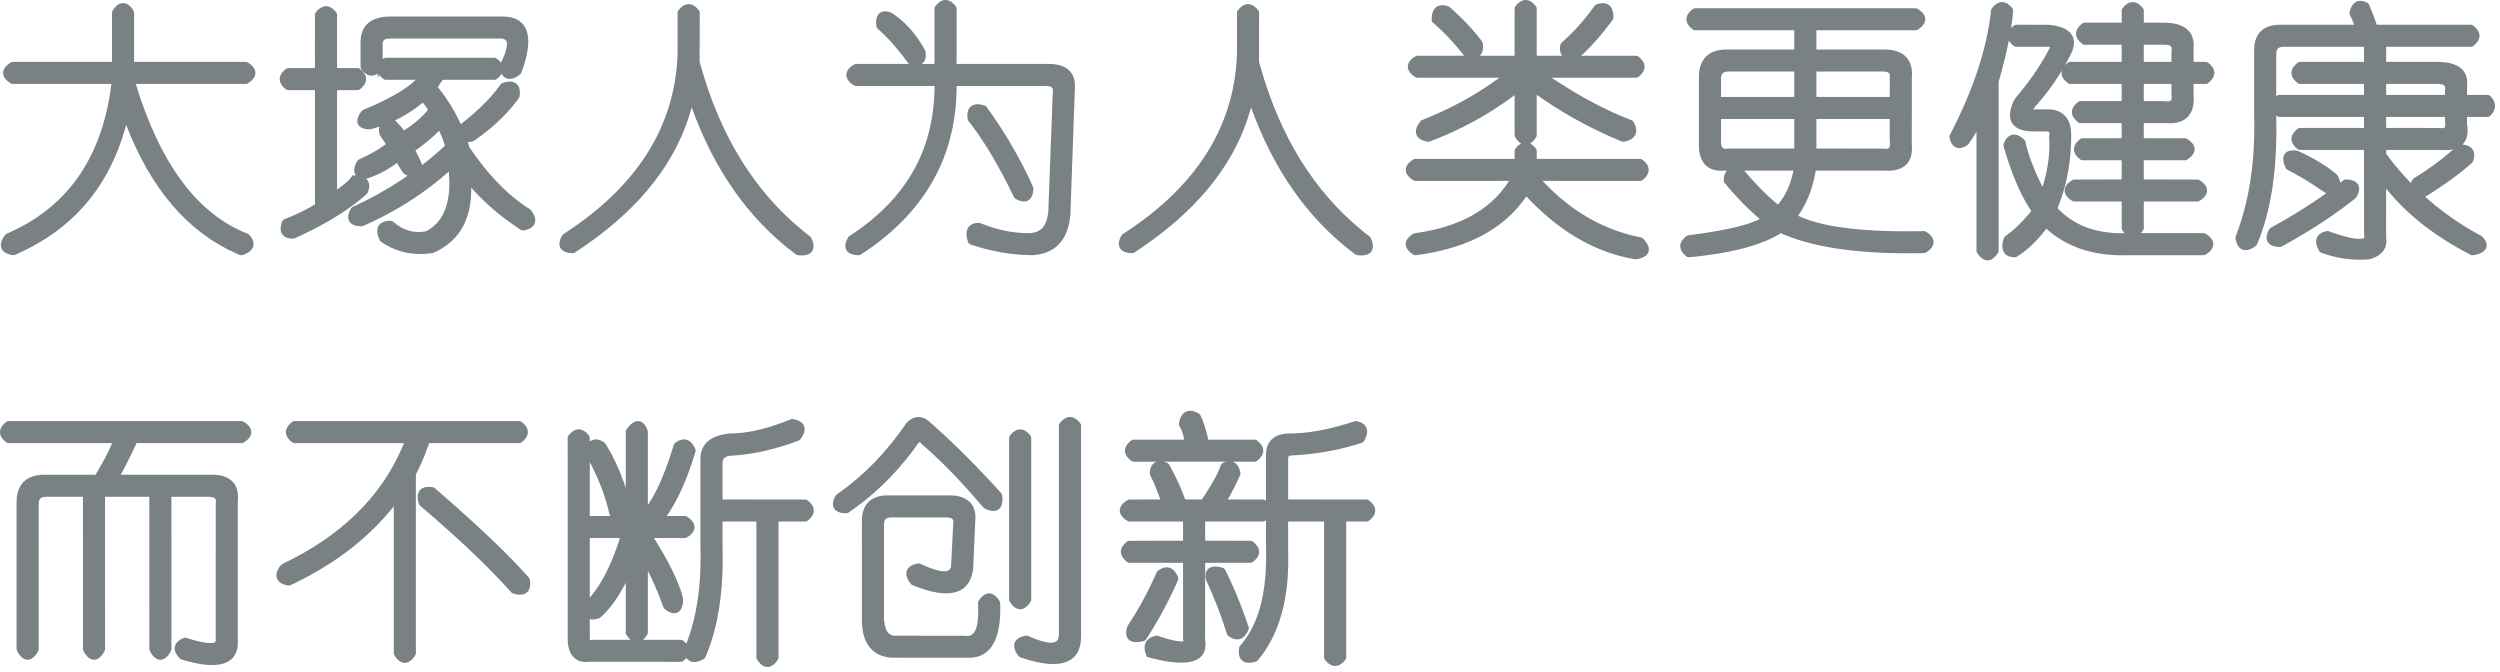 <?xml version="1.0" encoding="UTF-8"?>
<svg width="253px" height="68px" viewBox="0 0 253 68" version="1.1" xmlns="http://www.w3.org/2000/svg" xmlns:xlink="http://www.w3.org/1999/xlink">
    <title>形状结合</title>
    <g id="页面-1" stroke="none" stroke-width="1" fill="none" fill-rule="evenodd" opacity="0.8">
        <path d="M80.199,42.402 L80.267,42.413 C81.394,42.6 81.737,43.355 81.132,44.258 L81.048,44.377 L80.948,44.503 L80.839,44.582 L80.778,44.606 C78.493,45.458 76.349,45.954 74.309,46.098 C73.53,46.098 73.192,46.287 73.131,46.701 L73.122,46.794 L73.12,50.549 L81.526,50.55 L81.675,50.599 L81.739,50.647 C82.488,51.206 82.558,51.933 81.926,52.526 L81.814,52.624 L81.675,52.73 L81.526,52.78 L78.786,52.779 L78.787,66.556 L78.751,66.685 L78.717,66.741 C78.154,67.674 77.356,67.752 76.754,66.944 L76.669,66.822 L76.584,66.685 L76.548,66.556 L76.547,52.779 L73.12,52.779 L73.12,55.199 C73.242,59.069 72.841,62.378 71.915,65.13 L71.764,65.56 L71.612,65.96 L71.506,66.224 L71.371,66.543 L71.269,66.66 L71.203,66.7 C70.56,67.084 69.988,67.096 69.614,66.755 L69.531,66.67 L69.465,66.586 L69.359,66.699 L69.237,66.809 L69.082,66.928 L68.932,66.978 L59.678,66.974 C58.34,67.141 57.553,66.391 57.458,64.922 L57.45,64.735 L57.448,44.277 L57.499,44.127 L57.547,44.063 C58.108,43.319 58.836,43.249 59.432,43.877 L59.53,43.988 L59.637,44.127 L59.687,44.277 L59.687,44.681 L59.704,44.669 C60.024,44.434 60.415,44.403 60.829,44.595 L60.968,44.667 L61.095,44.747 L61.205,44.832 L61.294,44.935 C62.02,46.11 62.632,47.398 63.127,48.799 L63.325,49.386 L63.325,43.658 L63.367,43.519 L63.408,43.459 C64.128,42.385 64.999,42.322 65.453,43.352 L65.508,43.487 L65.549,43.615 L65.564,43.73 L65.565,51.101 C66.406,49.88 67.203,48.102 67.948,45.776 L68.087,45.334 L68.196,44.975 L68.286,44.848 L68.349,44.801 C69.101,44.24 69.828,44.401 70.25,45.196 L70.32,45.341 L70.387,45.503 L70.395,45.67 L70.371,45.75 C69.598,48.313 68.705,50.36 67.687,51.899 L67.467,52.219 L69.339,52.22 L69.467,52.255 L69.524,52.289 C70.464,52.85 70.54,53.649 69.721,54.25 L69.603,54.331 L69.469,54.413 L69.339,54.45 L66.179,54.45 L66.289,54.624 C67.51,56.578 68.361,58.241 68.844,59.622 L68.942,59.914 L69.029,60.197 L69.076,60.366 L69.123,60.554 L69.132,60.643 C69.132,61.919 68.425,62.42 67.474,61.788 L67.359,61.706 L67.236,61.61 L67.155,61.498 L67.132,61.434 C66.739,60.34 66.301,59.29 65.82,58.286 L65.564,57.769 L65.564,64.05 L65.528,64.179 L65.494,64.236 C65.414,64.369 65.329,64.485 65.24,64.583 L65.15,64.675 L65.067,64.747 L68.932,64.748 L69.082,64.798 L69.146,64.845 L69.277,64.95 L69.393,65.06 L69.46,65.135 L69.592,64.791 C70.486,62.353 70.923,59.495 70.901,56.215 L70.892,55.595 L70.881,55.214 L70.881,46.445 C70.881,44.911 71.932,44.029 73.89,43.868 C75.458,43.868 77.257,43.488 79.283,42.725 L79.72,42.556 L80.064,42.417 L80.199,42.402 Z M121.095,41.736 L121.225,41.803 L121.364,41.884 L121.461,41.988 L121.492,42.05 C121.633,42.329 121.771,42.682 121.907,43.11 L121.989,43.375 L122.085,43.713 L122.181,44.074 L122.283,44.494 L127.011,44.494 L127.161,44.544 L127.225,44.592 C127.973,45.151 128.043,45.878 127.412,46.471 L127.3,46.569 L127.225,46.627 L127.161,46.675 L127.011,46.725 L124.744,46.723 C125.065,46.833 125.314,47.116 125.454,47.548 L125.502,47.718 L125.538,47.885 L125.521,48.036 L125.49,48.105 C125.109,48.958 124.727,49.717 124.343,50.384 L124.245,50.549 L127.851,50.55 L128,50.599 L128.064,50.647 L128.12,50.692 L128.12,46.027 C128.12,44.794 128.793,44.05 130.009,43.897 L130.187,43.88 L130.371,43.87 L130.499,43.868 C132.189,43.868 134.105,43.546 136.241,42.9 L136.738,42.745 L137.123,42.62 L137.249,42.612 L137.312,42.625 C138.275,42.816 138.597,43.513 138.173,44.391 L138.104,44.525 L138.011,44.682 L137.874,44.792 L137.79,44.82 C135.647,45.531 133.295,45.956 130.709,46.098 C130.465,46.098 130.389,46.141 130.367,46.309 L130.361,46.379 L130.36,46.445 L130.359,50.549 L138.345,50.55 L138.495,50.599 L138.559,50.647 C139.307,51.206 139.377,51.933 138.744,52.528 L138.632,52.625 L138.497,52.728 L138.345,52.78 L136.236,52.779 L136.236,66.569 L136.186,66.719 L136.138,66.783 C135.577,67.527 134.848,67.597 134.252,66.969 L134.154,66.858 L134.048,66.719 L133.997,66.569 L133.996,52.779 L130.359,52.779 L130.359,55.826 C130.487,60.015 129.699,63.377 127.985,65.904 L127.783,66.192 L127.573,66.472 L127.441,66.64 L127.265,66.853 L127.151,66.932 L127.086,66.953 C125.988,67.317 125.294,66.856 125.37,65.809 L125.384,65.669 L125.41,65.507 L125.469,65.383 L125.514,65.332 C127.28,63.324 128.158,60.269 128.134,56.157 L128.128,55.712 L128.12,55.423 L128.12,52.638 L128,52.73 L127.851,52.78 L121.963,52.779 L121.963,54.725 L126.591,54.726 L126.741,54.775 L126.805,54.823 C127.554,55.382 127.624,56.109 126.992,56.702 L126.88,56.8 L126.741,56.906 L126.591,56.956 L121.963,56.955 L121.958,64.745 C122.247,66.61 120.934,67.344 118.304,66.968 L118.054,66.93 L117.804,66.886 L117.328,66.791 L116.827,66.676 L116.483,66.59 L116.073,66.481 L115.982,66.254 C115.624,65.363 115.905,64.665 116.736,64.4 L116.88,64.36 L117.035,64.327 L117.166,64.336 L117.397,64.416 L117.723,64.524 C118.513,64.778 119.113,64.906 119.497,64.909 L119.754,64.898 C119.778,64.895 119.781,64.887 119.776,64.865 L119.758,64.797 L119.737,64.711 L119.725,64.61 L119.724,56.955 L114.258,56.956 L114.109,56.906 L114.045,56.858 C113.296,56.3 113.226,55.572 113.859,54.978 L113.971,54.88 L114.106,54.777 L114.258,54.726 L119.724,54.725 L119.724,52.779 L114.272,52.78 L114.143,52.744 L114.086,52.71 C113.148,52.15 113.07,51.354 113.883,50.754 L114.005,50.669 L114.143,50.585 L114.272,50.55 L117.428,50.549 L117.328,50.271 C117.183,49.874 117.037,49.503 116.892,49.159 L116.747,48.823 L116.603,48.505 L116.507,48.304 L116.393,48.074 L116.367,47.963 L116.367,47.906 C116.367,47.269 116.628,46.857 117.062,46.724 L114.678,46.725 L114.528,46.675 L114.464,46.627 C113.716,46.068 113.646,45.341 114.277,44.748 L114.389,44.65 L114.464,44.592 L114.528,44.544 L114.678,44.494 L119.845,44.494 C119.772,44.123 119.686,43.814 119.59,43.57 L119.532,43.43 L119.471,43.307 L119.431,43.236 L119.335,43.088 L119.296,42.908 L119.312,42.815 C119.493,41.733 120.192,41.31 121.095,41.736 Z M24.483,42.615 L24.611,42.651 L24.793,42.764 C25.633,43.334 25.65,44.114 24.796,44.695 L24.796,44.695 L24.611,44.81 L24.483,44.845 L13.818,44.845 C13.507,45.529 13.158,46.246 12.77,47.003 L12.77,47.003 L12.472,47.577 L12.224,48.043 L21.478,48.044 C23.11,48.044 24.04,48.796 24.083,50.177 L24.083,50.177 L24.084,50.353 L24.075,50.533 L24.066,50.621 L24.065,65.277 C23.931,66.873 22.697,67.525 20.542,67.238 L20.542,67.238 L20.308,67.204 L20.017,67.153 L19.712,67.092 L19.4,67.021 L18.909,66.896 L18.655,66.824 L18.34,66.731 L18.234,66.667 L18.122,66.553 C17.438,65.819 17.549,65.054 18.428,64.635 L18.428,64.635 L18.568,64.574 L18.649,64.542 L18.82,64.536 L19.331,64.7 C20.303,64.996 21.028,65.117 21.473,65.065 C21.781,65.029 21.847,64.962 21.837,64.739 L21.837,64.739 L21.827,64.61 L21.834,50.958 C21.916,50.469 21.771,50.305 21.203,50.278 L21.203,50.278 L21.058,50.274 L17.349,50.274 L17.35,65.711 L17.322,65.825 L17.251,65.964 C16.679,67.018 15.82,67.041 15.234,66.007 L15.234,66.007 L15.163,65.873 L15.138,65.823 L15.111,65.711 L15.11,50.274 L10.633,50.274 L10.634,65.711 L10.606,65.825 L10.534,65.964 C9.962,67.018 9.103,67.041 8.518,66.007 L8.518,66.007 L8.447,65.873 L8.421,65.823 L8.395,65.711 L8.394,50.274 L4.687,50.274 C4.217,50.274 4.007,50.409 3.942,50.749 L3.942,50.749 L3.927,50.846 L3.919,50.957 L3.917,65.711 L3.89,65.825 L3.818,65.964 C3.246,67.018 2.387,67.041 1.801,66.007 L1.801,66.007 L1.705,65.823 L1.678,65.711 L1.678,50.829 C1.678,49.101 2.589,48.121 4.275,48.048 L4.275,48.048 L4.477,48.044 L9.659,48.043 L9.893,47.658 L10.127,47.26 L10.345,46.877 C10.809,46.05 11.154,45.345 11.377,44.767 L11.344,44.845 L0.829,44.845 L0.679,44.796 L0.615,44.748 C-0.155,44.173 -0.21,43.417 0.494,42.809 L0.494,42.809 L0.615,42.713 L0.679,42.665 L0.829,42.615 L24.483,42.615 Z M109.143,42.621 L109.244,42.735 L109.35,42.874 L109.401,43.024 L109.401,64.401 C109.401,67.081 107.383,67.834 103.723,66.676 L103.465,66.592 L103.229,66.511 L103.115,66.431 L103.072,66.378 C102.34,65.468 102.536,64.656 103.56,64.387 L103.698,64.355 L103.864,64.325 L104.006,64.343 L104.276,64.461 L104.47,64.542 L104.721,64.641 L104.963,64.731 C106.449,65.258 107.079,65.117 107.154,64.365 L107.16,64.263 L107.162,43.024 L107.212,42.874 L107.26,42.81 C107.821,42.066 108.55,41.996 109.143,42.621 Z M52.591,42.615 L52.741,42.665 L52.805,42.713 C53.553,43.271 53.623,43.998 52.991,44.592 L52.88,44.69 L52.741,44.796 L52.591,44.845 L43.428,44.845 L43.389,44.968 C43.198,45.547 42.944,46.186 42.628,46.886 L42.465,47.241 L42.291,47.606 L42.086,48.021 L42.087,66.138 L42.051,66.267 L42.017,66.324 C41.454,67.256 40.656,67.334 40.053,66.526 L39.969,66.405 L39.884,66.267 L39.848,66.138 L39.847,51.249 L39.821,51.283 C37.571,54.084 34.698,56.427 31.202,58.311 L30.645,58.605 L30.105,58.878 L29.755,59.048 L29.355,59.237 L29.207,59.258 L29.133,59.246 C28.006,59.059 27.663,58.304 28.267,57.402 L28.351,57.284 L28.452,57.166 L28.583,57.07 C34.443,54.282 38.46,50.394 40.65,45.397 L40.829,44.978 L40.882,44.845 L29.763,44.845 L29.614,44.796 L29.55,44.748 C28.801,44.189 28.731,43.462 29.364,42.867 L29.477,42.77 L29.612,42.667 L29.763,42.615 L52.591,42.615 Z M96.108,50.132 C97.816,50.132 98.749,50.956 98.713,52.454 L98.705,52.63 L98.696,52.73 L98.483,57.572 C98.177,60.005 96.278,60.639 93.091,59.501 L92.836,59.407 L92.515,59.282 L92.296,59.192 L92.196,59.117 L92.158,59.07 C91.426,58.16 91.622,57.348 92.647,57.078 L92.786,57.046 L92.951,57.017 L93.1,57.037 L93.442,57.194 L93.708,57.31 L94.107,57.47 C95.437,57.977 96.088,57.91 96.225,57.396 L96.248,57.278 L96.464,53.046 C96.542,52.578 96.412,52.404 95.893,52.369 L95.776,52.363 L90.231,52.362 C89.726,52.362 89.516,52.518 89.471,52.935 L89.463,53.045 L89.459,62.687 C89.567,63.863 89.929,64.352 90.627,64.346 L90.746,64.341 L90.861,64.33 L97.673,64.34 C98.572,64.519 99.025,63.709 98.995,61.635 L98.989,61.4 L98.973,61.013 L99.009,60.871 L99.046,60.809 C99.609,59.876 100.407,59.798 101.01,60.606 L101.094,60.728 L101.177,60.861 L101.212,60.98 L101.215,61.041 C101.359,64.626 100.307,66.55 98.076,66.569 L97.888,66.566 L97.787,66.56 L90.19,66.559 C88.352,66.406 87.34,65.21 87.232,63.115 L87.224,62.879 L87.222,52.709 C87.222,51.157 88.024,50.254 89.497,50.144 L89.685,50.134 L89.811,50.132 L96.108,50.132 Z M119.093,58.142 L119.163,58.285 L119.237,58.465 L119.235,58.657 L119.196,58.748 C118.505,60.352 117.674,61.955 116.703,63.558 L116.278,64.245 L115.961,64.741 L115.819,64.847 L115.732,64.871 C114.485,65.226 113.76,64.725 114.019,63.634 L114.055,63.5 L114.096,63.38 L114.141,63.295 C115.031,61.966 115.832,60.547 116.543,59.039 L116.842,58.387 L117.062,57.885 L117.142,57.784 L117.193,57.746 C117.945,57.185 118.672,57.347 119.093,58.142 Z M63.325,58.977 L63.17,59.275 C62.594,60.357 61.975,61.25 61.311,61.956 L61.06,62.212 L60.917,62.348 L60.747,62.496 L60.638,62.558 C60.364,62.668 60.111,62.712 59.892,62.69 L59.765,62.669 L59.687,62.645 L59.688,64.506 C59.691,64.726 59.709,64.783 59.786,64.784 L59.823,64.782 L59.948,64.757 L60.037,64.748 L63.821,64.747 L63.8,64.73 C63.738,64.677 63.677,64.617 63.618,64.548 L63.531,64.438 L63.446,64.317 L63.361,64.179 L63.325,64.05 L63.325,58.977 Z M123.488,57.396 L123.637,57.436 L123.82,57.496 L123.967,57.621 L124.011,57.71 C124.702,59.084 125.345,60.597 125.942,62.248 L126.194,62.964 L126.374,63.493 L126.369,63.667 L126.336,63.748 C125.974,64.65 125.284,64.945 124.531,64.508 L124.404,64.429 L124.329,64.375 L124.267,64.329 L124.177,64.202 L124.154,64.128 C123.735,62.773 123.237,61.418 122.659,60.063 L122.303,59.25 L122.068,58.733 L122.043,58.651 C121.838,57.631 122.456,57.143 123.488,57.396 Z M104.105,43.874 L104.206,43.988 L104.265,44.063 L104.313,44.127 L104.363,44.277 L104.363,60.709 L104.328,60.838 L104.293,60.895 C103.731,61.828 102.933,61.906 102.33,61.097 L102.245,60.976 L102.16,60.838 L102.124,60.709 L102.124,44.277 L102.175,44.127 L102.223,44.063 C102.784,43.319 103.513,43.249 104.105,43.874 Z M59.687,54.433 L59.687,60.477 L59.89,60.237 C60.896,58.999 61.771,57.298 62.51,55.136 L62.656,54.698 L62.734,54.45 L59.728,54.45 L59.687,54.433 Z M43.536,49.275 L43.681,49.289 L43.843,49.315 L43.965,49.372 L44.625,49.943 L45.51,50.716 L46.081,51.221 L47.179,52.203 L47.705,52.681 L48.217,53.15 L48.713,53.61 L49.195,54.061 L49.662,54.503 L50.113,54.937 L50.55,55.361 L50.972,55.777 L51.379,56.184 L51.771,56.582 L52.332,57.163 L52.686,57.539 L53.191,58.087 L53.552,58.49 L53.613,58.616 L53.624,58.683 C53.811,59.8 53.216,60.377 52.169,60.129 L52.029,60.092 L51.879,60.043 L51.769,59.973 L51.727,59.925 C51.16,59.295 50.553,58.649 49.906,57.987 L49.414,57.487 L48.847,56.924 L48.41,56.497 L47.964,56.066 L47.351,55.484 L46.72,54.895 L46.069,54.298 C45.492,53.772 44.894,53.238 44.275,52.696 L43.648,52.151 L42.914,51.52 L42.488,51.159 L42.413,51.047 L42.392,50.984 C42.025,49.891 42.489,49.2 43.536,49.275 Z M59.687,46.765 L59.687,52.236 L59.728,52.22 L61.79,52.219 L61.74,52.17 L61.672,52.045 L61.657,51.976 C61.327,50.443 60.727,48.816 59.858,47.096 L59.687,46.765 Z M93.937,42.572 L94.071,42.687 L94.127,42.741 L94.43,43.006 C96.318,44.673 98.303,46.63 100.385,48.877 L100.955,49.497 L101.347,49.929 L101.41,50.062 L101.42,50.134 C101.602,51.399 100.962,52.001 99.884,51.573 L99.752,51.516 L99.624,51.448 L99.511,51.354 C97.534,49.017 95.668,47.066 93.916,45.501 L93.246,44.913 L93.182,44.837 L93.127,44.758 C93.083,44.706 93.06,44.734 92.941,44.846 C91.145,47.399 89.057,49.551 86.678,51.301 L86.199,51.646 L85.829,51.9 L85.688,51.944 L85.613,51.944 C84.487,51.944 84.007,51.29 84.453,50.363 L84.517,50.241 L84.596,50.117 L84.708,50.008 C87.316,48.233 89.652,45.839 91.774,42.758 C92.455,42.081 93.235,42.016 93.937,42.572 Z M124.078,46.723 L117.766,46.723 L117.881,46.754 L117.999,46.793 L118.167,46.858 L118.293,46.968 L118.334,47.042 C118.891,48.039 119.361,49.036 119.745,50.036 L119.934,50.549 L121.63,50.549 L121.965,50.038 L122.285,49.531 L122.572,49.057 L122.824,48.619 L122.975,48.343 L123.108,48.088 L123.228,47.847 L123.334,47.618 L123.402,47.459 L123.495,47.219 L123.56,47.03 L123.685,46.887 L123.774,46.843 C123.878,46.791 123.979,46.751 124.078,46.723 Z M216.628,0.564 L216.733,0.673 L216.796,0.747 L216.903,0.885 L216.953,1.036 L216.952,2.296 L218.982,2.297 C220.825,2.297 221.894,3.008 221.998,4.347 L222.006,4.511 L222.004,4.681 L221.998,4.792 L221.99,4.874 L221.99,6.263 L223.26,6.264 L223.409,6.314 L223.473,6.361 C224.222,6.92 224.292,7.647 223.658,8.242 L223.546,8.34 L223.411,8.443 L223.26,8.494 L221.99,8.494 L221.989,9.635 C222.135,11.38 221.35,12.386 219.789,12.472 L219.606,12.477 L219.416,12.475 L219.293,12.469 L219.192,12.461 L216.952,12.46 L216.952,13.989 L221.147,13.99 L221.275,14.025 L221.332,14.059 C222.27,14.619 222.349,15.415 221.536,16.015 L221.414,16.1 L221.275,16.184 L221.147,16.22 L216.952,16.219 L216.952,18.165 L222.407,18.166 L222.535,18.201 L222.592,18.235 C223.53,18.795 223.608,19.591 222.795,20.191 L222.673,20.276 L222.535,20.36 L222.407,20.396 L216.952,20.395 L216.953,23.105 L216.917,23.234 L216.883,23.291 C216.814,23.405 216.741,23.507 216.666,23.596 L223.036,23.594 L223.164,23.63 L223.221,23.664 C224.159,24.224 224.238,25.02 223.425,25.62 L223.303,25.705 L223.164,25.789 L223.036,25.824 L215.433,25.824 C212.188,25.953 209.501,25.15 207.395,23.414 L207.086,23.148 L206.992,23.273 C206.387,24.058 205.754,24.722 205.092,25.266 L204.807,25.492 L204.518,25.703 L204.322,25.836 L204.073,25.994 L203.939,26.033 L203.87,26.033 C202.887,26.033 202.458,25.38 202.705,24.379 L202.745,24.234 L202.8,24.063 L202.893,23.939 L202.956,23.894 C203.738,23.338 204.526,22.592 205.316,21.656 L205.567,21.349 L205.472,21.209 C204.65,19.964 203.909,18.351 203.247,16.367 L203.096,15.902 L202.947,15.424 L202.858,15.125 L202.747,14.744 L202.755,14.581 L202.786,14.505 C203.165,13.562 203.913,13.357 204.662,13.967 L204.775,14.064 L204.894,14.181 L204.961,14.301 L204.977,14.368 C205.279,15.672 205.77,17.017 206.449,18.401 L206.706,18.909 L206.827,18.509 C207.152,17.375 207.338,16.283 207.386,15.234 L207.398,14.787 L207.394,14.394 L207.384,14.134 L207.369,13.853 L207.378,13.756 C207.447,13.41 207.416,13.324 207.167,13.303 L207.086,13.298 L205.759,13.296 C203.68,13.296 202.921,12.191 203.72,10.363 L203.8,10.19 L203.867,10.057 L203.916,9.986 C205.305,8.354 206.402,6.782 207.207,5.273 L207.462,4.783 C207.475,4.756 207.472,4.745 207.434,4.74 L207.395,4.738 L204,4.736 L203.85,4.686 L203.786,4.638 C203.562,4.471 203.398,4.288 203.296,4.098 C203.191,4.633 203.066,5.198 202.922,5.792 L202.811,6.243 L202.583,7.12 L202.331,8.036 L202.261,8.247 L202.261,25.402 L202.225,25.531 L202.191,25.588 C201.628,26.52 200.83,26.598 200.228,25.79 L200.143,25.669 L200.058,25.531 L200.022,25.402 L200.021,13.321 L199.847,13.621 L199.607,14.003 L199.408,14.302 L199.206,14.583 L199.126,14.661 C198.346,15.243 197.631,15.039 197.36,14.172 L197.323,14.037 L197.287,13.866 L197.31,13.702 L197.348,13.628 C199.533,9.407 200.881,5.492 201.392,1.884 L201.456,1.394 L201.501,0.996 L201.55,0.874 L201.589,0.821 C202.127,0.108 202.823,0.011 203.405,0.564 L203.51,0.673 L203.573,0.747 L203.686,0.893 L203.736,1.063 L203.729,1.153 C203.689,1.67 203.621,2.23 203.526,2.833 L203.6,2.759 L203.711,2.661 L203.786,2.603 L203.85,2.555 L204,2.506 L207.263,2.507 C209.547,2.669 210.428,3.773 209.555,5.51 C209.368,5.882 209.174,6.247 208.972,6.604 L209.057,6.517 L209.168,6.42 L209.308,6.314 L209.457,6.264 L214.713,6.263 L214.713,4.526 L210.926,4.527 L210.777,4.477 L210.713,4.43 C209.964,3.871 209.894,3.144 210.526,2.55 L210.638,2.453 L210.777,2.346 L210.926,2.297 L214.713,2.296 L214.714,1.035 L214.764,0.885 L214.812,0.821 C215.35,0.108 216.046,0.011 216.628,0.564 Z M239.315,0.169 L239.449,0.222 L239.608,0.299 L239.726,0.424 L239.925,0.892 L240.143,1.43 L240.269,1.762 L240.38,2.07 L240.454,2.289 L240.521,2.505 L250.095,2.506 L250.245,2.555 L250.309,2.603 C251.058,3.162 251.127,3.889 250.494,4.484 L250.382,4.581 L250.247,4.684 L250.095,4.736 L241.479,4.735 L241.479,6.263 L246.657,6.264 C248.493,6.264 249.565,6.908 249.673,8.14 L249.681,8.297 L249.68,8.454 L249.674,8.559 L249.666,8.632 L249.665,9.604 L251.794,9.605 L251.97,9.678 L252.04,9.747 C252.589,10.293 252.648,10.938 252.202,11.51 L252.106,11.624 L252.04,11.692 L251.97,11.762 L251.794,11.835 L249.662,11.834 L249.658,12.511 C249.812,13.357 249.695,14.021 249.333,14.477 L249.237,14.587 L249.195,14.626 L249.26,14.632 C250.095,14.724 250.521,15.224 250.368,15.976 L250.335,16.111 L250.293,16.243 L250.239,16.383 L250.173,16.477 L250.13,16.514 C249.062,17.459 247.799,18.401 246.341,19.342 L245.785,19.695 L245.428,19.914 L245.468,19.95 C246.719,21.067 248.064,22.069 249.504,22.955 L250.127,23.327 L250.691,23.647 L251.117,23.88 L251.201,23.946 C252.021,24.762 251.697,25.526 250.541,25.776 L250.393,25.804 L250.22,25.83 L250.069,25.805 L250.001,25.77 C246.498,23.968 243.707,21.803 241.629,19.274 L241.478,19.086 L241.473,24.002 C241.626,24.912 241.248,25.607 240.397,26.017 L240.233,26.091 L240.057,26.158 L239.939,26.197 L239.775,26.24 C238.38,26.366 236.985,26.219 235.591,25.8 L235.21,25.679 L234.868,25.558 L234.737,25.451 L234.694,25.379 C234.154,24.484 234.345,23.729 235.212,23.453 L235.347,23.415 L235.503,23.382 L235.636,23.392 L235.883,23.48 L236.24,23.604 L236.579,23.715 L236.902,23.814 C237.771,24.073 238.433,24.191 238.867,24.169 C239.221,24.152 239.299,24.104 239.275,23.899 L239.248,23.745 L239.241,23.665 L239.24,15.175 L232.725,15.176 L232.575,15.126 L232.511,15.078 C231.762,14.52 231.692,13.792 232.324,13.199 L232.436,13.101 L232.511,13.043 L232.575,12.995 L232.725,12.946 L239.24,12.945 L239.24,11.834 L230.626,11.835 L230.476,11.785 L230.355,11.692 L230.356,11.751 C230.479,16.29 230.01,20.144 228.945,23.316 L228.796,23.744 L228.64,24.164 L228.534,24.432 L228.405,24.745 L228.331,24.844 L228.283,24.883 C227.369,25.609 226.556,25.415 226.284,24.394 L226.252,24.257 L226.224,24.102 L226.237,23.968 L226.261,23.907 C227.531,20.623 228.156,16.864 228.135,12.627 L228.128,11.988 L228.117,11.555 L228.117,5.082 C228.117,3.531 228.919,2.628 230.392,2.517 L230.579,2.507 L230.706,2.506 L238.232,2.505 L238.17,2.331 L238.127,2.219 L238.035,1.997 L237.935,1.772 L237.786,1.467 L237.765,1.308 L237.781,1.228 C237.965,0.316 238.552,-0.099 239.315,0.169 Z M155.258,0.423 L155.359,0.538 L155.466,0.676 L155.516,0.827 L155.515,5.637 L158.092,5.638 C157.923,5.436 157.844,5.157 157.87,4.81 L157.888,4.657 L157.904,4.569 L157.92,4.49 L157.999,4.352 L158.059,4.299 C159.053,3.42 159.958,2.452 160.773,1.397 L161.117,0.939 L161.383,0.567 L161.495,0.479 L161.561,0.452 C162.515,0.073 163.18,0.496 163.271,1.492 L163.28,1.645 L163.282,1.817 L163.234,1.967 L163.188,2.029 C162.238,3.329 161.285,4.434 160.329,5.345 L160.014,5.637 L165.601,5.638 L165.75,5.687 L165.814,5.735 C166.563,6.294 166.633,7.021 166.001,7.614 L165.889,7.712 L165.75,7.818 L165.601,7.868 L157.023,7.867 L157.558,8.22 C159.579,9.535 161.516,10.608 163.37,11.44 L163.924,11.683 L164.427,11.892 L164.752,12.022 L165.144,12.172 L165.268,12.276 L165.311,12.347 C165.866,13.268 165.572,14.025 164.578,14.284 L164.438,14.316 L164.274,14.345 L164.137,14.329 L164.073,14.303 C161.244,13.13 158.61,11.712 156.171,10.049 L155.515,9.592 L155.516,13.709 L155.48,13.838 L155.446,13.895 C155.268,14.191 155.066,14.4 154.854,14.523 C154.975,14.582 155.093,14.668 155.206,14.778 L155.324,14.903 L155.418,15.02 L155.466,15.083 L155.516,15.234 L155.515,16.077 L166.02,16.078 L166.17,16.127 L166.234,16.175 C166.961,16.718 167.05,17.423 166.465,18.011 L166.355,18.114 L166.234,18.21 L166.17,18.258 L166.02,18.308 L156.114,18.307 C158.572,20.947 161.362,22.722 164.491,23.642 L164.919,23.762 L165.352,23.872 L165.774,23.967 L166.109,24.036 L166.236,24.105 L166.357,24.227 C167.185,25.1 166.98,25.913 165.881,26.182 L165.739,26.212 L165.551,26.24 L165.438,26.235 C161.712,25.596 158.278,23.706 155.141,20.572 L154.794,20.219 L154.464,19.871 L154.382,19.993 C152.39,22.854 149.246,24.707 144.974,25.553 L144.528,25.637 L144.073,25.713 L143.614,25.782 L143.254,25.831 L143.093,25.798 L143.021,25.755 C142.103,25.207 142.005,24.428 142.777,23.829 L142.893,23.745 L143.066,23.643 L143.205,23.599 C147.635,22.987 150.753,21.285 152.592,18.495 L152.71,18.307 L143.206,18.308 L143.078,18.272 L143.021,18.238 C142.103,17.69 142.005,16.911 142.777,16.312 L142.893,16.228 L143.021,16.147 L143.078,16.113 L143.206,16.078 L153.276,16.077 L153.277,15.234 L153.329,15.081 L153.437,14.941 C153.594,14.75 153.763,14.61 153.938,14.522 C153.785,14.434 153.637,14.3 153.499,14.12 L153.398,13.976 L153.313,13.838 L153.277,13.709 L153.276,9.627 L152.824,9.962 C150.96,11.313 148.979,12.463 146.883,13.411 L146.18,13.72 L145.533,13.988 L145.109,14.155 L144.644,14.331 L144.515,14.344 L144.451,14.334 C143.324,14.147 142.981,13.392 143.586,12.489 L143.67,12.37 L143.768,12.246 L143.872,12.169 L143.931,12.145 C146.766,11.017 149.272,9.659 151.45,8.072 L151.723,7.867 L143.416,7.868 L143.288,7.832 L143.231,7.798 C142.293,7.238 142.214,6.442 143.027,5.842 L143.149,5.757 L143.288,5.673 L143.416,5.638 L148.169,5.637 L148.133,5.592 C147.385,4.634 146.595,3.76 145.766,2.971 L145.348,2.583 L144.967,2.247 L144.881,2.059 L144.881,1.95 C144.881,0.873 145.466,0.33 146.378,0.585 L146.515,0.628 L146.641,0.681 L146.746,0.749 C147.788,1.671 148.691,2.595 149.455,3.522 L149.774,3.919 L149.995,4.207 L150.043,4.318 L150.052,4.375 C150.149,4.955 150.036,5.389 149.758,5.638 L153.276,5.637 L153.277,0.827 L153.327,0.676 L153.375,0.613 C153.937,-0.132 154.665,-0.201 155.258,0.423 Z M193.892,0.835 L194.02,0.871 L194.077,0.905 C195.017,1.466 195.094,2.264 194.274,2.866 L194.157,2.946 L194.022,3.029 L193.892,3.065 L183.82,3.065 L183.82,5.011 L190.677,5.011 C192.403,5.011 193.395,5.79 193.486,7.226 L193.492,7.402 L193.49,7.583 L193.484,7.702 L193.476,7.797 L193.474,14.643 C193.632,16.376 192.728,17.317 190.978,17.28 L190.781,17.272 L190.677,17.264 L183.751,17.263 L183.711,17.509 C183.439,18.998 182.944,20.311 182.226,21.446 L182.024,21.751 L181.966,21.831 C182.746,22.208 183.722,22.518 184.893,22.76 L185.29,22.838 L185.702,22.911 L186.133,22.98 C186.375,23.017 186.625,23.051 186.88,23.083 L187.268,23.129 L187.748,23.18 L188.497,23.246 L189.014,23.284 L189.545,23.317 L190.093,23.344 L190.653,23.367 L191.521,23.391 L192.12,23.4 L192.731,23.404 L193.357,23.403 L193.998,23.397 L194.725,23.384 L194.857,23.42 L194.916,23.455 C195.854,24.015 195.933,24.811 195.12,25.411 L194.998,25.496 L194.862,25.579 L194.739,25.614 L194.676,25.616 C188.493,25.749 183.769,25.118 180.484,23.711 L180.224,23.596 L180.104,23.673 C178.426,24.699 175.909,25.424 172.54,25.858 L172.075,25.915 L171.6,25.969 L170.903,26.04 L170.729,25.991 L170.654,25.936 C169.905,25.377 169.835,24.65 170.467,24.057 L170.579,23.959 L170.705,23.863 L170.822,23.815 L171.39,23.741 L171.88,23.673 L172.354,23.604 L172.811,23.533 L173.467,23.425 L173.884,23.352 L174.669,23.201 L175.038,23.124 L175.559,23.007 L175.886,22.927 L176.346,22.805 L176.631,22.723 L177.029,22.598 L177.276,22.513 C177.447,22.452 177.605,22.389 177.75,22.327 L177.956,22.232 L178.093,22.162 L177.851,21.957 C177.169,21.368 176.47,20.686 175.753,19.909 L175.392,19.513 L175.029,19.1 L174.505,18.484 L174.446,18.323 L174.446,18.237 C174.446,17.887 174.522,17.597 174.665,17.376 L174.751,17.261 L174.564,17.261 C173.081,17.409 172.168,16.714 171.969,15.311 L171.947,15.124 L171.933,14.937 L171.928,14.811 L171.927,14.687 L171.927,7.797 C171.927,6.109 172.796,5.136 174.402,5.022 L174.598,5.013 L181.581,5.011 L181.581,3.065 L171.497,3.065 L171.348,3.016 L171.284,2.968 C170.535,2.409 170.465,1.682 171.097,1.089 L171.209,0.991 L171.348,0.885 L171.497,0.835 L193.892,0.835 Z M125.28,1.03 C125.858,0.264 126.616,0.21 127.22,0.903 L127.22,0.903 L127.371,1.094 L127.421,1.244 L127.412,6.237 L127.506,6.58 C129.507,13.77 132.968,19.363 137.89,23.372 L137.89,23.372 L138.304,23.703 L138.608,23.938 L138.679,24.026 L138.746,24.161 C139.254,25.256 138.73,25.956 137.506,25.838 L137.506,25.838 L137.296,25.811 L137.18,25.763 L136.873,25.531 C132.286,22.024 128.864,17.134 126.606,10.864 L126.606,10.864 L126.553,11.062 C125.093,16.278 121.575,20.836 116.013,24.729 L116.013,24.729 L115.558,25.043 L115.106,25.346 L114.756,25.575 L114.619,25.616 L114.401,25.612 C113.353,25.555 112.935,24.883 113.43,23.952 L113.43,23.952 L113.527,23.784 L113.605,23.703 L113.908,23.507 C121.028,18.835 124.769,12.975 125.163,5.902 L125.163,5.902 L125.182,5.5 L125.182,1.244 L125.232,1.094 Z M68.671,1.03 C69.248,0.264 70.006,0.21 70.61,0.903 L70.61,0.903 L70.761,1.094 L70.811,1.244 L70.802,6.237 L70.896,6.58 C72.897,13.77 76.358,19.363 81.28,23.372 L81.28,23.372 L81.694,23.703 L81.998,23.938 L82.07,24.026 L82.136,24.161 C82.644,25.256 82.12,25.956 80.896,25.838 L80.896,25.838 L80.686,25.811 L80.571,25.763 L80.263,25.531 C75.676,22.024 72.254,17.134 69.996,10.862 L69.996,10.862 L69.944,11.062 C68.484,16.278 64.965,20.836 59.403,24.729 L59.403,24.729 L58.948,25.043 L58.496,25.346 L58.146,25.575 L58.01,25.616 L57.791,25.612 C56.743,25.555 56.325,24.883 56.82,23.952 L56.82,23.952 L56.917,23.784 L56.995,23.703 L57.298,23.507 C64.418,18.835 68.16,12.975 68.553,5.902 L68.553,5.902 L68.572,5.5 L68.572,1.244 L68.623,1.094 Z M11.456,0.987 C12.03,0.109 12.829,0.086 13.414,0.936 L13.414,0.936 L13.536,1.129 L13.572,1.258 L13.571,6.263 L24.902,6.264 L25.03,6.299 L25.087,6.333 C26.049,6.908 26.111,7.735 25.215,8.344 L25.215,8.344 L25.03,8.459 L24.902,8.494 L13.739,8.495 C16.139,16.35 19.738,21.318 24.519,23.422 L24.519,23.422 L25.061,23.652 L25.182,23.737 C25.97,24.521 25.771,25.338 24.714,25.748 L24.714,25.748 L24.571,25.799 L24.485,25.828 L24.308,25.821 L23.99,25.685 C19.007,23.512 15.249,19.115 12.717,12.516 L12.765,12.641 L12.663,13.014 C11.093,18.545 7.85,22.586 2.952,25.111 L2.551,25.312 L2.164,25.497 L1.771,25.676 L1.458,25.812 L1.318,25.829 L1.102,25.789 C0.065,25.557 -0.214,24.793 0.437,23.895 L0.437,23.895 L0.564,23.731 L0.658,23.659 L0.932,23.539 C6.801,20.919 10.22,16.069 11.215,8.936 L11.215,8.936 L11.274,8.495 L1.262,8.494 L1.132,8.457 L0.992,8.372 C0.109,7.801 0.085,7.003 0.947,6.416 L0.947,6.416 L1.134,6.299 L1.262,6.264 L11.332,6.263 L11.333,1.258 L11.37,1.126 Z M96.549,0.423 L96.65,0.538 L96.757,0.676 L96.807,0.827 L96.807,6.472 L106.182,6.473 C107.774,6.473 108.695,7.188 108.782,8.502 L108.789,8.677 L108.786,8.851 L108.78,8.969 L108.771,9.067 L108.351,20.951 C108.351,23.984 107.047,25.667 104.503,25.824 C102.775,25.824 100.997,25.561 99.167,25.036 L98.617,24.87 L98.148,24.718 L97.99,24.56 L97.952,24.447 C97.603,23.405 97.918,22.67 98.818,22.564 L98.957,22.552 L99.095,22.555 L99.234,22.588 C100.854,23.259 102.47,23.594 104.083,23.594 C105.378,23.594 106.027,22.822 106.105,21.095 L106.111,20.874 L106.113,20.724 L106.539,9.387 C106.617,8.919 106.487,8.744 105.968,8.71 L105.763,8.703 L96.81,8.702 L96.811,8.887 C96.75,15.745 93.72,21.244 87.749,25.339 L87.372,25.593 L87.081,25.784 L86.944,25.824 L86.873,25.824 C85.747,25.824 85.266,25.17 85.714,24.242 L85.777,24.119 L85.85,23.995 L85.93,23.912 L85.976,23.882 C91.58,20.252 94.434,15.354 94.568,9.143 L94.573,8.702 L86.596,8.703 L86.468,8.668 L86.411,8.634 C85.473,8.074 85.395,7.277 86.208,6.677 L86.33,6.593 L86.468,6.508 L86.596,6.473 L91.976,6.472 L91.934,6.414 C90.991,5.125 90.102,4.09 89.27,3.312 L89.023,3.087 L88.797,2.892 L88.713,2.743 L88.698,2.657 C88.513,1.551 89.041,0.943 89.988,1.214 L90.119,1.256 L90.226,1.298 L90.292,1.335 C91.456,2.107 92.448,3.157 93.267,4.485 L93.468,4.822 L93.615,5.091 L93.65,5.195 C93.77,5.794 93.627,6.243 93.28,6.474 L94.568,6.472 L94.568,0.827 L94.619,0.676 L94.667,0.613 C95.228,-0.132 95.957,-0.201 96.549,0.423 Z M33.853,1.05 L33.954,1.164 L34.061,1.303 L34.111,1.453 L34.11,6.89 L36.22,6.89 L36.369,6.94 L36.433,6.988 C37.182,7.546 37.252,8.274 36.62,8.867 L36.508,8.965 L36.433,9.023 L36.369,9.071 L36.22,9.12 L34.11,9.12 L34.11,19.186 L34.439,18.948 L34.662,18.777 C34.778,18.687 34.884,18.601 34.978,18.52 L35.111,18.405 L35.254,18.271 C35.31,18.217 35.359,18.166 35.4,18.12 L35.456,18.054 L35.523,17.965 L35.668,17.748 L36.027,17.75 C35.788,17.47 35.776,17.04 36.02,16.535 L36.092,16.396 L36.179,16.25 L36.292,16.15 L36.361,16.12 C37.276,15.715 38.074,15.274 38.753,14.8 L39.049,14.583 L38.44,13.668 L38.393,13.553 C38.346,13.363 38.333,13.188 38.352,13.031 L38.372,12.916 L38.404,12.807 L38.072,12.915 L37.793,12.998 L37.493,13.078 L37.399,13.088 C36.225,13.088 35.832,12.363 36.456,11.439 L36.54,11.323 L36.634,11.203 L36.735,11.127 L37.15,10.953 L37.498,10.803 L37.945,10.604 L38.375,10.406 C39.968,9.655 41.143,8.931 41.89,8.247 L42.067,8.076 L38.998,8.076 L38.849,8.027 L38.785,7.979 C38.691,7.909 38.606,7.835 38.533,7.76 L38.43,7.644 L38.374,7.567 L38.227,7.916 L38.227,7.445 L38.202,7.465 C37.765,7.759 37.282,7.719 36.855,7.339 L36.749,7.237 L36.646,7.121 L36.54,6.983 L36.49,6.832 L36.49,4.247 C36.49,2.674 37.431,1.784 39.151,1.681 L39.362,1.672 L50.832,1.67 C53.223,1.67 53.989,3.33 53.107,6.315 L53.032,6.56 L52.932,6.865 L52.819,7.182 L52.737,7.403 L52.658,7.511 L52.607,7.552 C51.897,8.117 51.247,8.126 50.865,7.622 L50.797,7.522 L50.762,7.459 L50.729,7.517 C50.685,7.587 50.632,7.656 50.57,7.724 L50.471,7.824 L50.359,7.922 L50.224,8.025 L50.072,8.076 L44.796,8.076 L44.305,8.809 L44.608,9.19 C45.279,10.063 45.861,10.995 46.355,11.984 L46.595,12.484 L46.629,12.563 L46.931,12.33 C48.178,11.342 49.207,10.357 50.016,9.377 L50.278,9.051 L50.501,8.754 L50.687,8.494 L50.812,8.402 L50.887,8.377 C51.985,8.013 52.679,8.474 52.603,9.523 L52.589,9.663 L52.566,9.809 L52.52,9.918 L52.487,9.964 C51.486,11.333 50.216,12.592 48.678,13.741 L48.251,14.052 L47.917,14.278 L47.78,14.331 C47.698,14.347 47.62,14.359 47.544,14.366 L47.432,14.373 L47.336,14.371 L47.432,14.666 L47.48,14.861 L47.654,15.118 C49.283,17.495 51.004,19.332 52.813,20.629 L53.176,20.882 L53.391,21.024 L53.644,21.188 L53.733,21.272 C54.464,22.181 54.268,22.993 53.245,23.263 L53.107,23.295 L52.918,23.328 L52.739,23.289 L52.66,23.237 C50.756,21.975 49.163,20.631 47.88,19.204 L47.68,18.975 L47.683,19.273 C47.674,21.999 46.662,23.985 44.655,25.18 L44.428,25.309 L44.193,25.432 L44.045,25.504 L43.865,25.584 L43.77,25.61 C42.008,25.88 40.415,25.595 39.009,24.755 L38.747,24.591 L38.538,24.449 L38.458,24.356 L38.43,24.302 C37.896,23.238 38.219,22.454 39.262,22.353 L39.402,22.343 L39.588,22.342 L39.752,22.403 L39.82,22.462 C40.724,23.249 41.708,23.576 42.801,23.454 L43.036,23.421 L43.084,23.422 L43.166,23.381 C44.898,22.459 45.661,20.539 45.435,17.553 L45.418,17.362 L45.069,17.669 C43.16,19.312 41.053,20.726 38.75,21.912 L38.117,22.23 L37.524,22.513 L37.134,22.692 L36.707,22.876 L36.56,22.901 C35.433,22.901 34.953,22.247 35.4,21.32 L35.463,21.198 L35.548,21.054 L35.658,20.956 L35.725,20.925 C37.454,20.131 39.086,19.226 40.621,18.211 L41.254,17.78 L41.111,17.714 L41.007,17.659 L40.882,17.579 L40.77,17.464 C40.659,17.298 40.548,17.122 40.437,16.935 L40.27,16.647 L40.179,16.483 L39.897,16.691 C39.437,17.015 38.951,17.3 38.438,17.547 L38.049,17.725 L37.651,17.888 L37.393,17.985 L37.095,18.083 L37.052,18.089 C37.34,18.346 37.438,18.738 37.304,19.226 L37.257,19.375 L37.198,19.512 L37.1,19.641 C35.537,21.067 33.395,22.426 30.672,23.722 L30.155,23.965 L29.785,24.127 L29.633,24.154 C28.664,24.154 28.211,23.556 28.472,22.661 L28.516,22.525 L28.586,22.347 L28.727,22.206 L28.822,22.168 C29.963,21.714 30.911,21.261 31.662,20.814 L31.871,20.683 L31.871,9.12 L29.134,9.12 L28.984,9.071 L28.92,9.023 C28.171,8.464 28.101,7.737 28.733,7.144 L28.845,7.046 L28.984,6.94 L29.134,6.89 L31.871,6.89 L31.872,1.453 L31.922,1.303 L31.97,1.239 C32.532,0.495 33.26,0.425 33.853,1.05 Z M232.23,15.22 L232.373,15.235 L232.497,15.256 L232.587,15.286 C233.92,15.889 235.052,16.545 235.985,17.257 L236.288,17.496 L236.515,17.692 L236.601,17.809 C236.684,17.975 236.748,18.133 236.79,18.283 L236.826,18.431 L236.834,18.493 L237.183,18.219 L237.338,18.166 L237.422,18.166 C238.548,18.166 239.029,18.82 238.582,19.747 L238.518,19.869 L238.445,19.986 L238.357,20.08 C236.536,21.53 234.456,22.926 232.117,24.27 L231.407,24.672 L230.888,24.958 L230.767,24.989 L230.706,24.989 C229.579,24.989 229.099,24.335 229.546,23.408 L229.609,23.286 L229.69,23.149 L229.784,23.059 L229.84,23.028 C231.385,22.183 232.822,21.317 234.15,20.43 L234.805,19.985 L235.43,19.544 L235.399,19.539 L235.253,19.472 C234.107,18.675 233.059,18.02 232.11,17.51 L231.759,17.325 L231.464,17.176 L231.353,17.065 L231.317,16.994 C230.767,15.899 231.146,15.141 232.23,15.22 Z M208.659,7.138 L208.382,7.591 C207.755,8.588 207.069,9.515 206.331,10.363 L205.958,10.781 L205.805,11.018 L205.76,11.093 L205.969,11.066 L207.228,11.066 C208.766,11.066 209.607,11.988 209.607,13.643 C209.607,16.197 209.203,18.527 208.394,20.634 L208.221,21.062 L208.343,21.191 C209.815,22.692 211.772,23.492 214.24,23.596 L214.596,23.606 L215.01,23.606 L214.92,23.493 L214.835,23.372 L214.75,23.234 L214.714,23.105 L214.713,20.395 L209.89,20.396 L209.762,20.36 L209.705,20.326 C208.767,19.766 208.689,18.97 209.502,18.37 L209.624,18.285 L209.762,18.201 L209.89,18.166 L214.713,18.165 L214.713,16.219 L210.716,16.22 L210.567,16.17 L210.503,16.122 C209.754,15.564 209.684,14.836 210.316,14.243 L210.428,14.145 L210.503,14.087 L210.567,14.039 L210.716,13.99 L214.713,13.989 L214.713,12.46 L210.506,12.461 L210.357,12.412 L210.293,12.364 C209.544,11.805 209.474,11.078 210.106,10.485 L210.218,10.387 L210.357,10.281 L210.506,10.231 L214.713,10.23 L214.713,8.494 L209.457,8.494 L209.308,8.444 L209.244,8.397 C208.742,8.023 208.545,7.573 208.659,7.138 Z M176.508,17.262 L176.714,17.504 C177.769,18.729 178.78,19.747 179.746,20.557 L179.922,20.702 L180.051,20.552 C180.611,19.859 181.031,19.021 181.309,18.035 L181.397,17.701 L181.474,17.356 L181.491,17.263 L176.508,17.262 Z M99.384,10.606 L99.528,10.645 L99.692,10.697 L99.817,10.789 L99.863,10.851 C101.42,12.996 102.774,15.242 103.927,17.591 L104.303,18.377 L104.547,18.921 L104.573,19.072 C104.573,20.193 103.916,20.671 102.987,20.227 L102.864,20.164 L102.721,20.081 L102.623,19.974 L102.592,19.91 C101.216,17.047 99.843,14.694 98.474,12.853 L98.201,12.492 L97.993,12.226 L97.943,12.113 L97.933,12.053 C97.746,10.937 98.341,10.359 99.384,10.606 Z M248.252,15.11 L248.15,15.133 C248.013,15.16 247.868,15.177 247.715,15.186 L247.48,15.193 L247.295,15.19 L247.176,15.183 L247.077,15.176 L241.479,15.175 L241.479,15.568 L241.618,15.755 C242.309,16.671 243.043,17.537 243.818,18.351 L243.976,18.513 L244.005,18.445 L244.081,18.294 L244.169,18.144 L244.252,18.06 L244.302,18.029 C245.837,17.089 247.116,16.152 248.135,15.22 L248.252,15.11 Z M44.435,13.229 L44.203,13.463 C43.721,13.933 43.144,14.419 42.472,14.924 L42.129,15.178 L42.042,15.238 L42.073,15.291 C42.186,15.494 42.299,15.718 42.411,15.963 L42.523,16.215 L42.603,16.401 L42.695,16.639 L42.706,16.714 L42.924,16.547 C43.303,16.249 43.675,15.943 44.04,15.63 L44.582,15.154 L45.028,14.745 L44.929,14.437 C44.815,14.103 44.692,13.79 44.561,13.497 L44.435,13.229 Z M191.236,12.043 L183.82,12.043 L183.82,15.033 L190.536,15.038 C191.135,15.124 191.299,15.013 191.26,14.496 L191.237,14.269 L191.236,12.043 Z M181.581,12.043 L174.165,12.043 L174.166,14.269 C174.166,14.892 174.304,15.084 174.727,15.057 L174.822,15.047 L174.936,15.034 L181.581,15.033 L181.581,12.043 Z M42.789,10.38 L42.653,10.494 C41.984,11.038 41.268,11.512 40.504,11.916 L40.118,12.112 L39.973,12.179 L39.984,12.183 L40.054,12.253 C40.222,12.42 40.38,12.588 40.528,12.757 L40.743,13.011 L40.888,13.194 L41.082,13.071 C41.772,12.616 42.356,12.142 42.833,11.652 L43.063,11.406 L43.275,11.157 L43.316,11.103 L43.2,10.932 L43.072,10.753 L42.922,10.553 L42.789,10.38 Z M247.426,11.834 L241.479,11.834 L241.479,12.945 L246.947,12.952 C247.39,13.026 247.499,12.938 247.453,12.421 L247.427,12.181 L247.426,11.834 Z M219.751,8.494 L216.952,8.494 L216.952,10.231 L219.051,10.236 C219.65,10.321 219.813,10.21 219.775,9.693 L219.751,9.467 L219.751,8.494 Z M181.581,7.241 L174.936,7.241 C174.431,7.241 174.22,7.397 174.175,7.815 L174.168,7.924 L174.166,8.005 L174.165,9.813 L181.581,9.813 L181.581,7.241 Z M183.82,7.241 L183.82,9.813 L191.238,9.813 L191.243,7.925 C191.322,7.457 191.192,7.283 190.672,7.248 L190.555,7.242 L183.82,7.241 Z M239.24,4.735 L231.125,4.736 C230.62,4.736 230.41,4.892 230.365,5.309 L230.358,5.419 L230.356,5.5 L230.355,9.746 L230.476,9.654 L230.626,9.605 L239.24,9.604 L239.24,8.494 L232.725,8.494 L232.575,8.444 L232.511,8.397 C231.762,7.838 231.692,7.111 232.324,6.517 L232.436,6.42 L232.575,6.314 L232.725,6.264 L239.24,6.263 L239.24,4.735 Z M241.479,8.494 L241.479,9.604 L247.429,9.604 L247.433,9.178 C247.512,8.71 247.381,8.536 246.862,8.501 L246.745,8.495 L241.479,8.494 Z M39.498,3.901 C38.986,3.901 38.782,4.017 38.738,4.308 L38.73,4.392 L38.729,4.456 L38.727,5.988 L38.849,5.896 L38.998,5.846 L50.072,5.846 L50.222,5.896 L50.286,5.944 C50.411,6.037 50.517,6.135 50.604,6.236 L50.684,6.338 L50.693,6.351 L50.783,6.164 L50.889,5.932 L51.024,5.606 L51.062,5.507 L51.132,5.31 C51.455,4.351 51.339,3.967 50.79,3.909 L50.688,3.902 L39.498,3.901 Z M218.979,4.527 L216.952,4.526 L216.952,6.263 L219.752,6.263 L219.758,5.211 C219.836,4.743 219.706,4.568 219.187,4.534 L218.979,4.527 Z" id="形状结合" fill="#586166" fill-rule="nonzero"></path>
    </g>
</svg>